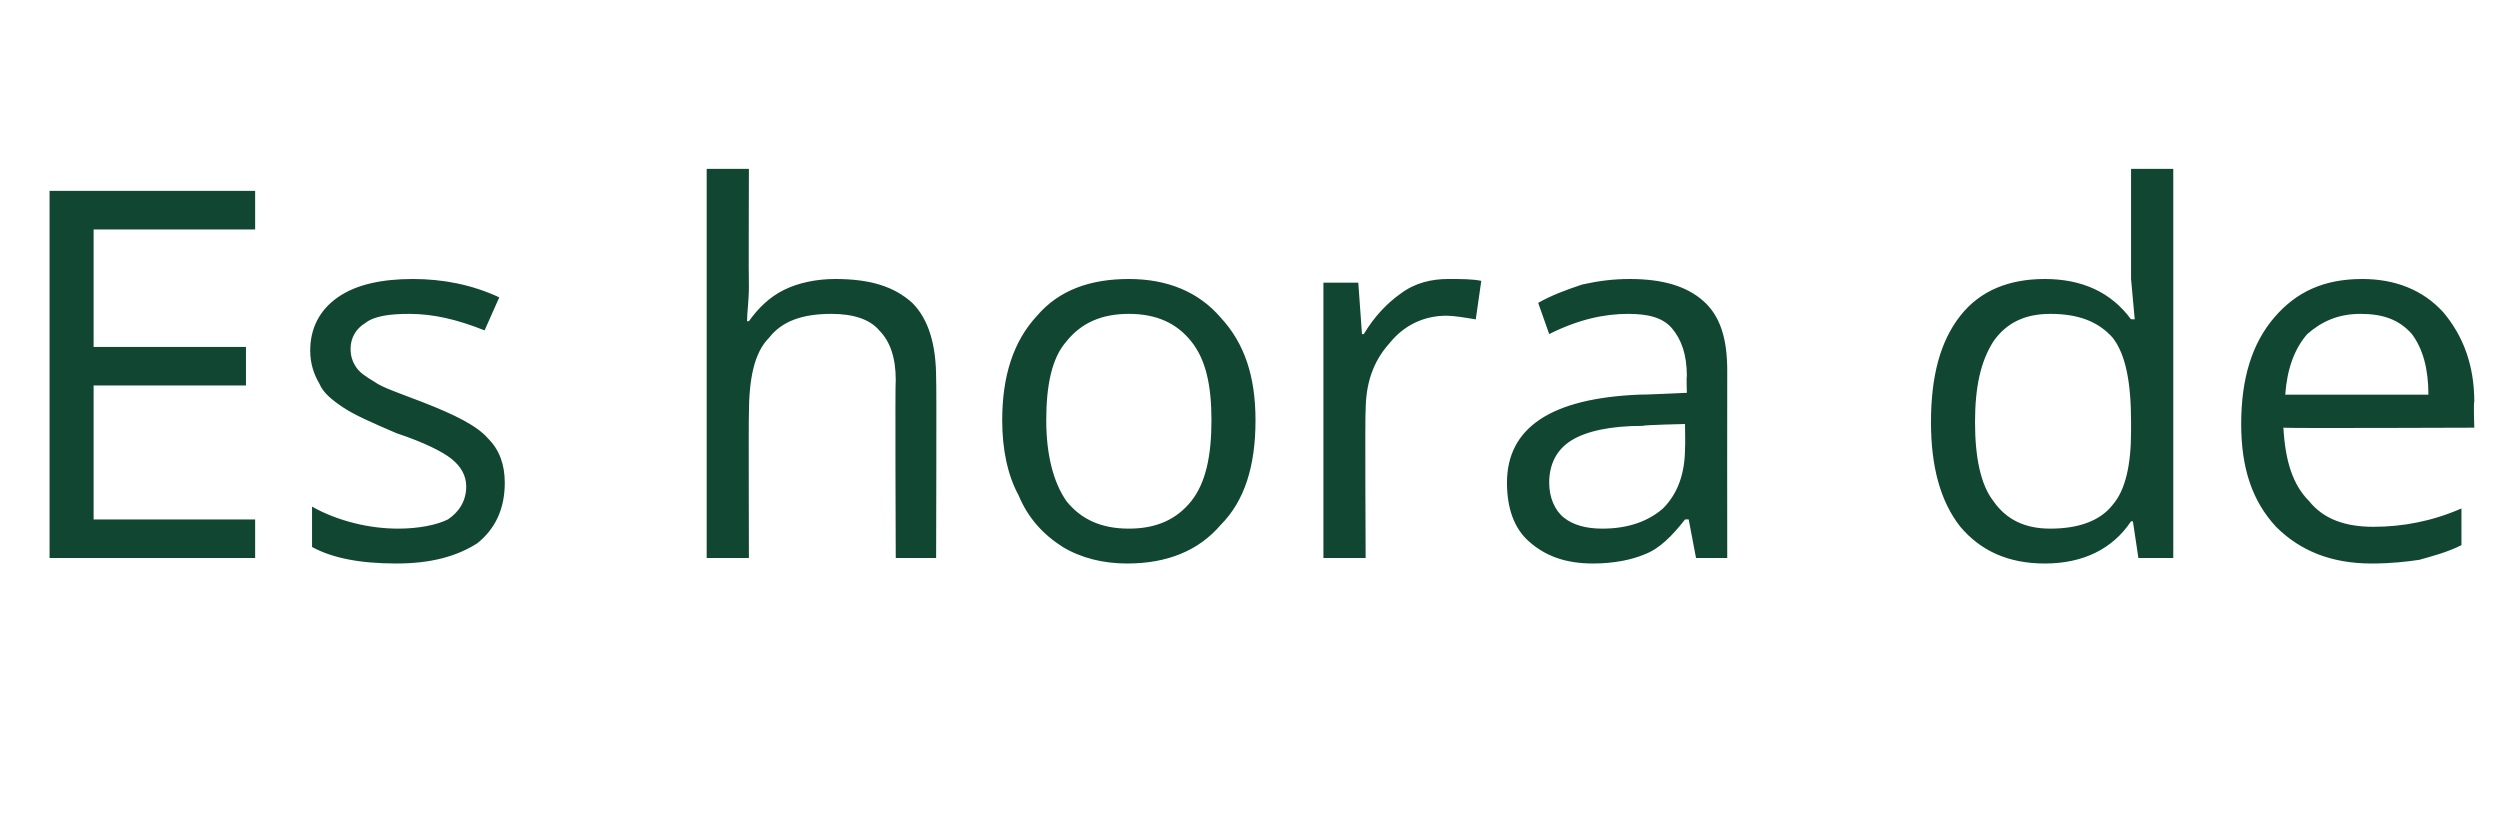<?xml version="1.0" standalone="no"?><!DOCTYPE svg PUBLIC "-//W3C//DTD SVG 1.1//EN" "http://www.w3.org/Graphics/SVG/1.1/DTD/svg11.dtd"><svg xmlns="http://www.w3.org/2000/svg" version="1.1" width="136.2px" height="45.7px" viewBox="0 -9 136.2 45.7" style="top:-9px">  <desc>Es hora de</desc>  <defs/>  <g id="Polygon117786">    <path d="M 13.9 21.4 L 2.7 21.4 L 2.7 1.4 L 13.9 1.4 L 13.9 3.5 L 5.1 3.5 L 5.1 9.9 L 13.4 9.9 L 13.4 12 L 5.1 12 L 5.1 19.3 L 13.9 19.3 L 13.9 21.4 Z M 27.5 17.3 C 27.5 18.7 27 19.8 26 20.6 C 24.9 21.3 23.5 21.7 21.6 21.7 C 19.6 21.7 18.1 21.4 17 20.8 C 17 20.8 17 18.6 17 18.6 C 17.7 19 18.5 19.3 19.3 19.5 C 20.1 19.7 20.9 19.8 21.7 19.8 C 22.8 19.8 23.8 19.6 24.4 19.3 C 25 18.9 25.4 18.3 25.4 17.5 C 25.4 16.9 25.1 16.4 24.6 16 C 24.1 15.6 23.1 15.1 21.6 14.6 C 20.2 14 19.3 13.6 18.7 13.2 C 18.1 12.8 17.6 12.4 17.4 11.9 C 17.1 11.4 16.9 10.8 16.9 10.1 C 16.9 8.9 17.4 7.9 18.4 7.2 C 19.4 6.5 20.8 6.2 22.5 6.2 C 24.1 6.2 25.7 6.5 27.2 7.2 C 27.2 7.2 26.4 9 26.4 9 C 24.9 8.4 23.6 8.1 22.3 8.1 C 21.3 8.1 20.4 8.2 19.9 8.6 C 19.4 8.9 19.1 9.4 19.1 10 C 19.1 10.4 19.2 10.7 19.4 11 C 19.6 11.3 19.9 11.5 20.4 11.8 C 20.8 12.1 21.7 12.4 23 12.9 C 24.8 13.6 26 14.2 26.6 14.9 C 27.2 15.5 27.5 16.3 27.5 17.3 Z M 48.8 21.4 C 48.8 21.4 48.76 11.73 48.8 11.7 C 48.8 10.5 48.5 9.6 47.9 9 C 47.4 8.4 46.5 8.1 45.3 8.1 C 43.7 8.1 42.6 8.5 41.9 9.4 C 41.1 10.2 40.8 11.6 40.8 13.6 C 40.78 13.59 40.8 21.4 40.8 21.4 L 38.5 21.4 L 38.5 0.2 L 40.8 0.2 C 40.8 0.2 40.78 6.59 40.8 6.6 C 40.8 7.4 40.7 8 40.7 8.5 C 40.7 8.5 40.8 8.5 40.8 8.5 C 41.3 7.8 41.9 7.2 42.7 6.8 C 43.5 6.4 44.5 6.2 45.5 6.2 C 47.4 6.2 48.7 6.6 49.7 7.5 C 50.6 8.4 51 9.8 51 11.6 C 51.03 11.65 51 21.4 51 21.4 L 48.8 21.4 Z M 68.4 13.9 C 68.4 16.4 67.8 18.3 66.5 19.6 C 65.3 21 63.6 21.7 61.4 21.7 C 60.1 21.7 58.9 21.4 57.9 20.8 C 56.8 20.1 56 19.2 55.5 18 C 54.9 16.9 54.6 15.5 54.6 13.9 C 54.6 11.5 55.2 9.6 56.5 8.2 C 57.7 6.8 59.4 6.2 61.5 6.2 C 63.6 6.2 65.3 6.9 66.5 8.3 C 67.8 9.7 68.4 11.5 68.4 13.9 Z M 57 13.9 C 57 15.8 57.4 17.3 58.1 18.3 C 58.9 19.3 60 19.8 61.5 19.8 C 63 19.8 64.1 19.3 64.9 18.3 C 65.7 17.3 66 15.8 66 13.9 C 66 12 65.7 10.6 64.9 9.6 C 64.1 8.6 63 8.1 61.5 8.1 C 60 8.1 58.9 8.6 58.1 9.6 C 57.3 10.5 57 12 57 13.9 Z M 78.9 6.2 C 79.6 6.2 80.2 6.2 80.7 6.3 C 80.7 6.3 80.4 8.4 80.4 8.4 C 79.8 8.3 79.2 8.2 78.8 8.2 C 77.6 8.2 76.5 8.7 75.7 9.7 C 74.8 10.7 74.4 11.9 74.4 13.4 C 74.36 13.38 74.4 21.4 74.4 21.4 L 72.1 21.4 L 72.1 6.4 L 74 6.4 L 74.2 9.2 C 74.2 9.2 74.33 9.21 74.3 9.2 C 74.9 8.2 75.6 7.5 76.3 7 C 77.1 6.4 78 6.2 78.9 6.2 Z M 92.4 21.4 L 92 19.3 C 92 19.3 91.84 19.29 91.8 19.3 C 91.1 20.2 90.4 20.9 89.6 21.2 C 88.9 21.5 87.9 21.7 86.8 21.7 C 85.3 21.7 84.2 21.3 83.3 20.5 C 82.5 19.8 82.1 18.7 82.1 17.3 C 82.1 14.3 84.5 12.7 89.3 12.5 C 89.33 12.52 91.9 12.4 91.9 12.4 C 91.9 12.4 91.87 11.51 91.9 11.5 C 91.9 10.3 91.6 9.5 91.1 8.9 C 90.6 8.3 89.8 8.1 88.7 8.1 C 87.4 8.1 86 8.4 84.4 9.2 C 84.4 9.2 83.8 7.5 83.8 7.5 C 84.5 7.1 85.3 6.8 86.2 6.5 C 87.1 6.3 87.9 6.2 88.8 6.2 C 90.6 6.2 91.9 6.6 92.8 7.4 C 93.7 8.2 94.1 9.4 94.1 11.2 C 94.09 11.2 94.1 21.4 94.1 21.4 L 92.4 21.4 Z M 87.3 19.8 C 88.7 19.8 89.8 19.4 90.6 18.7 C 91.4 17.9 91.8 16.8 91.8 15.4 C 91.82 15.41 91.8 14.1 91.8 14.1 C 91.8 14.1 89.55 14.15 89.5 14.2 C 87.7 14.2 86.4 14.5 85.6 15 C 84.8 15.5 84.4 16.3 84.4 17.3 C 84.4 18.1 84.7 18.8 85.2 19.2 C 85.7 19.6 86.4 19.8 87.3 19.8 Z M 116.2 19.4 C 116.2 19.4 116.11 19.41 116.1 19.4 C 115.1 20.9 113.5 21.7 111.4 21.7 C 109.4 21.7 107.9 21 106.8 19.7 C 105.7 18.3 105.2 16.4 105.2 14 C 105.2 11.5 105.7 9.6 106.8 8.2 C 107.9 6.8 109.5 6.2 111.4 6.2 C 113.4 6.2 115 6.9 116.1 8.4 C 116.08 8.38 116.3 8.4 116.3 8.4 L 116.2 7.3 L 116.1 6.2 L 116.1 0.2 L 118.4 0.2 L 118.4 21.4 L 116.5 21.4 L 116.2 19.4 Z M 111.7 19.8 C 113.2 19.8 114.4 19.4 115.1 18.5 C 115.8 17.7 116.1 16.3 116.1 14.5 C 116.1 14.5 116.1 14 116.1 14 C 116.1 11.8 115.8 10.3 115.1 9.4 C 114.3 8.5 113.2 8.1 111.7 8.1 C 110.3 8.1 109.3 8.6 108.6 9.6 C 107.9 10.7 107.6 12.1 107.6 14 C 107.6 15.9 107.9 17.4 108.6 18.3 C 109.3 19.3 110.3 19.8 111.7 19.8 Z M 129.2 21.7 C 127 21.7 125.3 21 124 19.7 C 122.7 18.3 122.1 16.5 122.1 14.1 C 122.1 11.6 122.7 9.7 123.9 8.3 C 125.1 6.9 126.6 6.2 128.7 6.2 C 130.5 6.2 132 6.8 133.1 8 C 134.2 9.3 134.8 10.9 134.8 12.9 C 134.75 12.91 134.8 14.3 134.8 14.3 C 134.8 14.3 124.43 14.34 124.4 14.3 C 124.5 16.1 124.9 17.4 125.8 18.3 C 126.6 19.3 127.8 19.7 129.3 19.7 C 130.9 19.7 132.5 19.4 134.1 18.7 C 134.1 18.7 134.1 20.7 134.1 20.7 C 133.3 21.1 132.5 21.3 131.8 21.5 C 131.1 21.6 130.3 21.7 129.2 21.7 Z M 128.6 8.1 C 127.4 8.1 126.5 8.5 125.7 9.2 C 125 10 124.6 11.1 124.5 12.5 C 124.5 12.5 132.3 12.5 132.3 12.5 C 132.3 11.1 132 10 131.4 9.2 C 130.7 8.4 129.8 8.1 128.6 8.1 Z " stroke="none" fill="#114633"/>  </g></svg>